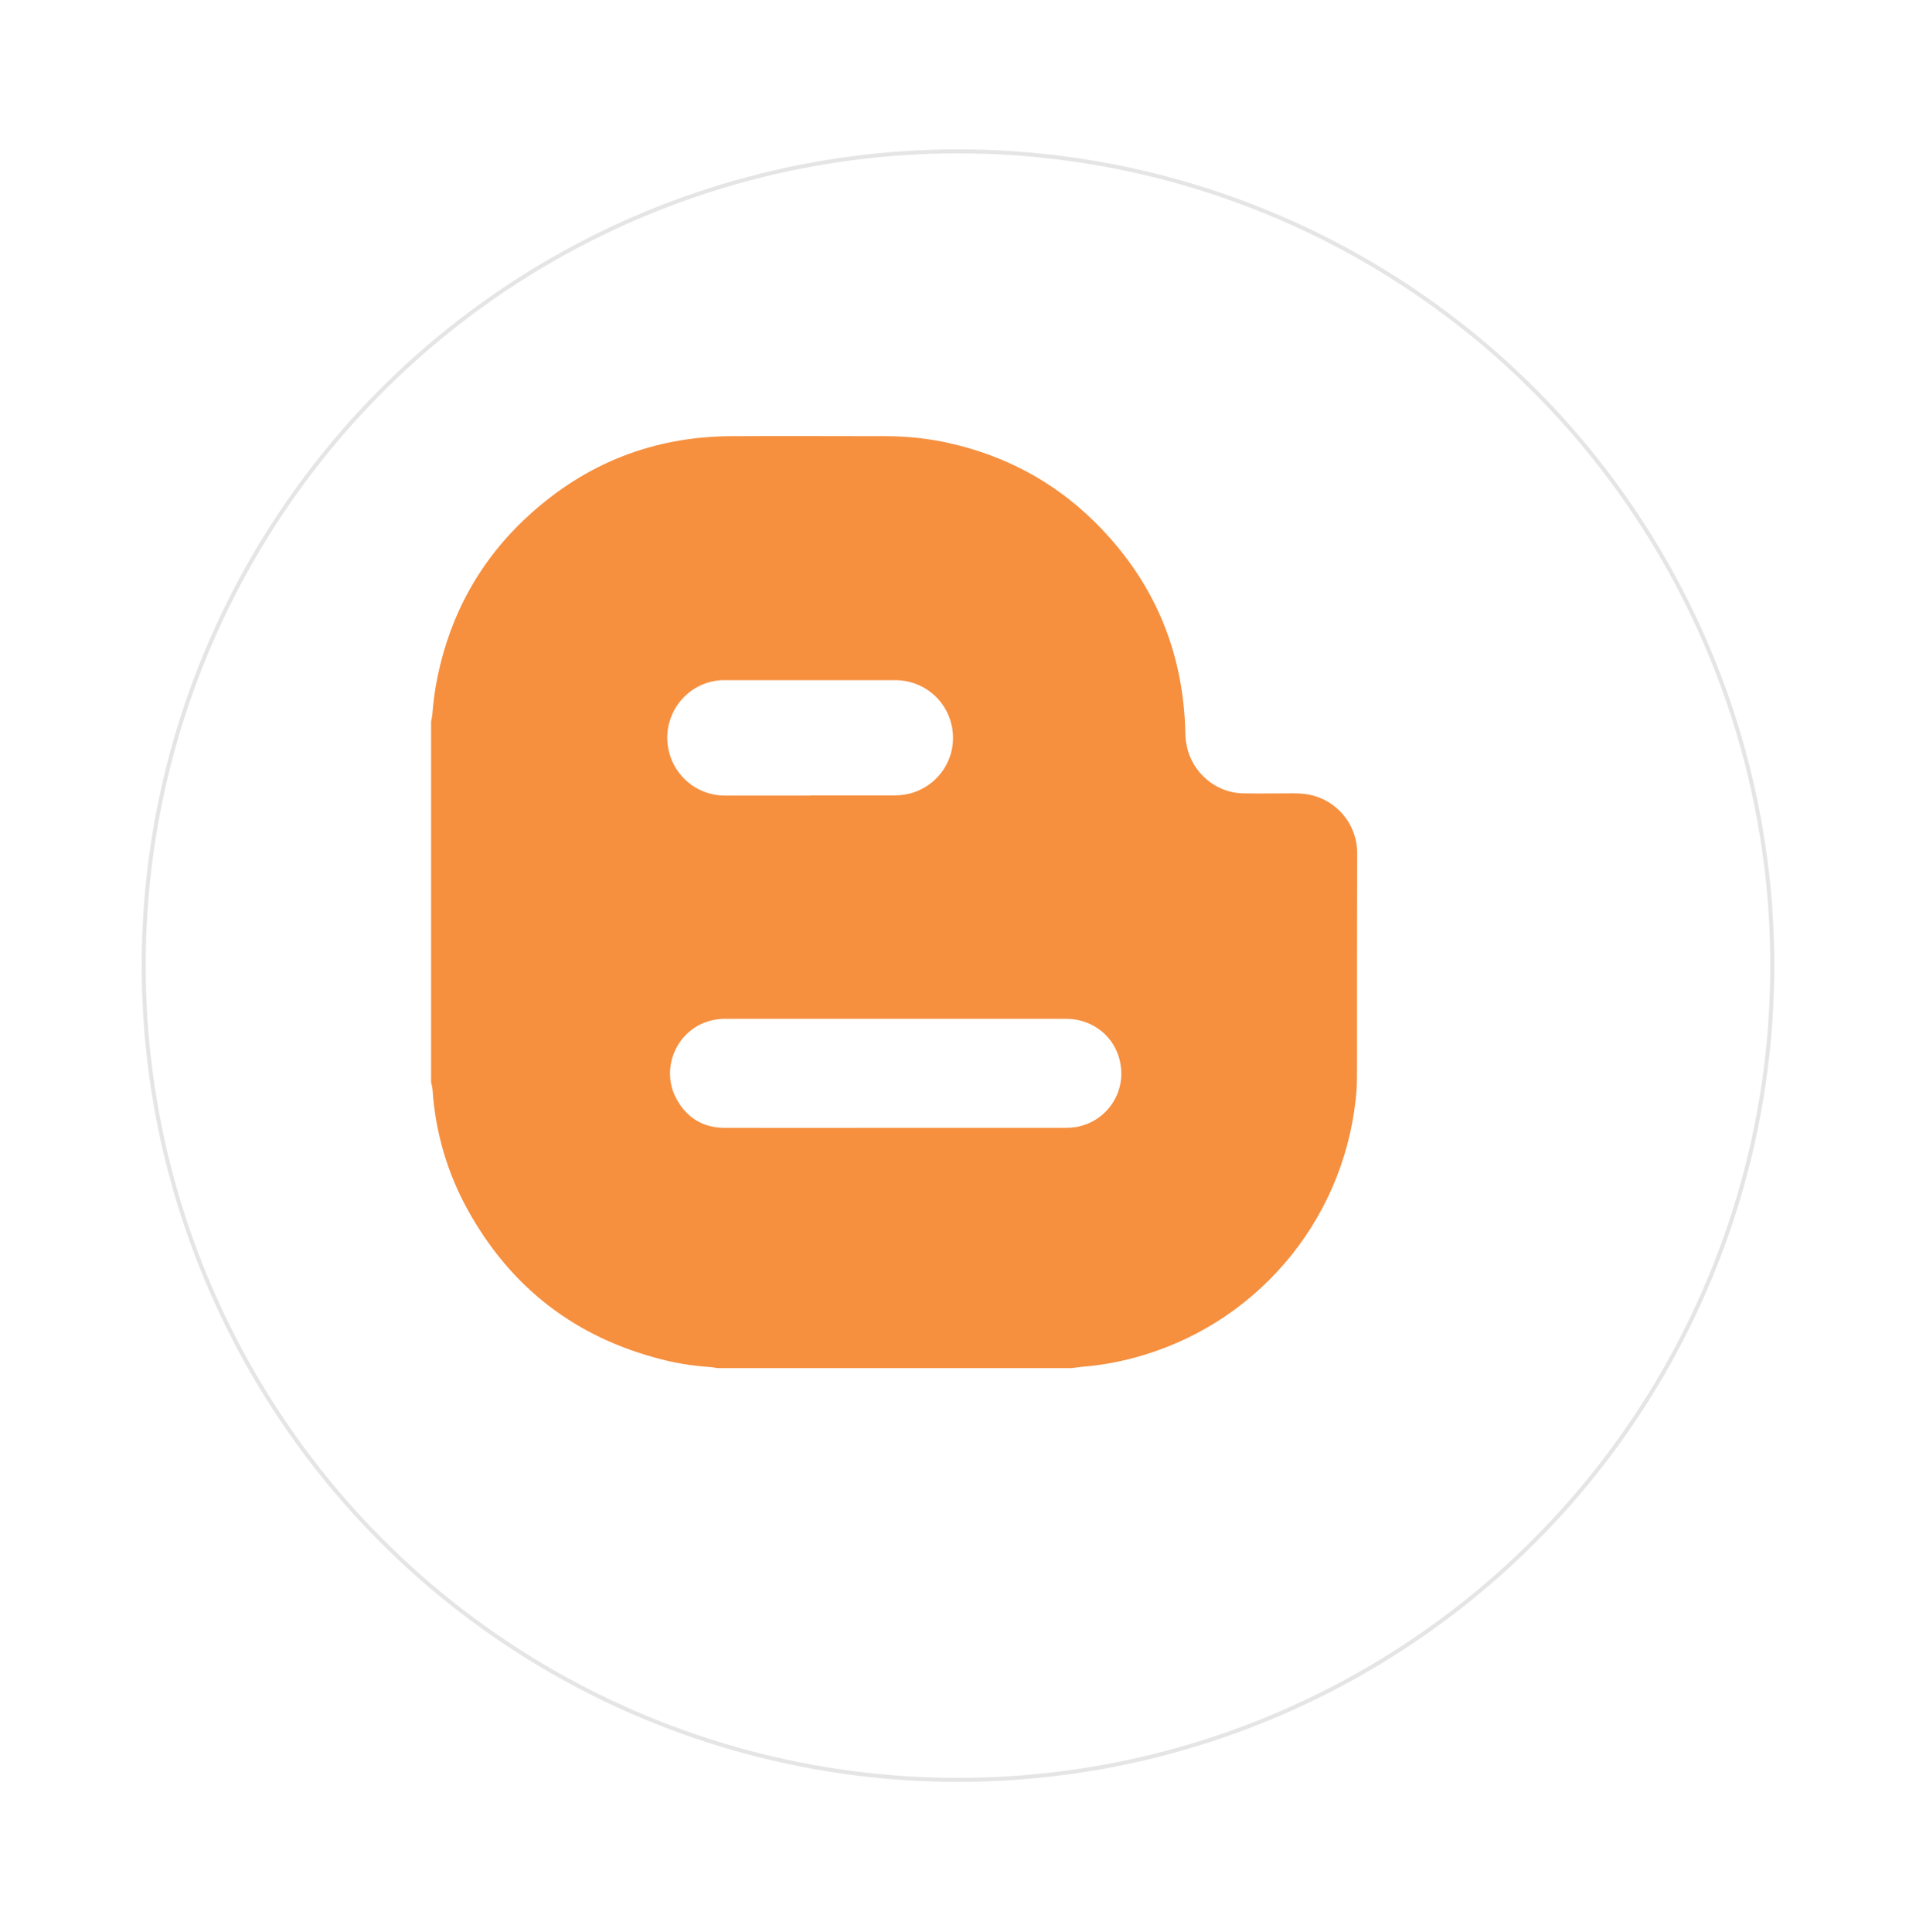 <?xml version="1.0" encoding="UTF-8"?>
<svg id="b" data-name="Layer 2" xmlns="http://www.w3.org/2000/svg" width="120" height="121" xmlns:xlink="http://www.w3.org/1999/xlink" viewBox="0 0 120 121">
  <defs>
    <style>
      .f {
        fill: #f68f3e;
      }

      .g {
        fill: #fff;
        filter: url(#d);
        stroke: #e5e5e5;
        stroke-miterlimit: 10;
        stroke-width: .25px;
      }
    </style>
    <filter id="d" data-name="drop-shadow-1" x="0" y="0" width="120" height="121" filterUnits="userSpaceOnUse">
      <feOffset dx="4" dy="4"/>
      <feGaussianBlur result="e" stdDeviation="3"/>
      <feFlood flood-color="#c1c1c1" flood-opacity=".65"/>
      <feComposite in2="e" operator="in"/>
      <feComposite in="SourceGraphic"/>
    </filter>
  </defs>
  <g id="c" data-name="Layer 1">
    <g>
      <circle class="g" cx="56" cy="56.48" r="51"/>
      <path class="f" d="M27,67.76v-22.56c.04-.16.06-.31.08-.47.06-.78.16-1.55.32-2.32.82-3.99,2.71-7.38,5.71-10.12,3.57-3.27,7.81-4.94,12.66-4.97,3.24-.02,6.48,0,9.71,0,1.36,0,2.72.15,4.04.45,3.45.79,6.46,2.39,8.99,4.87,3.71,3.65,5.62,8.08,5.73,13.3,0,.25.03.5.08.75.34,1.74,1.87,2.97,3.51,3,1.07.02,2.14,0,3.21,0,.2,0,.39.01.59.03,1.95.19,3.42,1.85,3.37,3.81-.01,4.44-.01,8.89-.01,13.33,0,.43,0,.87-.02,1.3-.55,7.81-5.87,14.47-13.37,16.72-1.26.38-2.55.63-3.86.73-.21.02-.42.06-.63.08h-22.15c-.22-.03-.43-.07-.65-.08-.96-.07-1.91-.22-2.85-.46-5.41-1.37-9.46-4.49-12.16-9.36-1.29-2.33-2.04-4.91-2.21-7.56-.02-.15-.05-.3-.09-.44ZM56.08,70.64h10.62c.21,0,.42-.01.63-.04,1.86-.28,3.14-2.01,2.86-3.86-.01-.08-.03-.16-.04-.24-.34-1.6-1.73-2.69-3.39-2.69h-21.31c-.27,0-.53.03-.79.08-2.22.46-3.38,2.99-2.27,4.98.65,1.16,1.66,1.77,3,1.77,3.57.01,7.13,0,10.7,0h0ZM50.75,49.82h5.22c.3,0,.61-.03.9-.09,1.95-.44,3.17-2.37,2.73-4.31-.36-1.63-1.79-2.79-3.46-2.82-3.6,0-7.2,0-10.8,0-.21,0-.42.02-.63.06-1.96.38-3.24,2.29-2.85,4.25.19.98.79,1.85,1.64,2.38.6.37,1.29.56,1.99.54,1.76,0,3.52,0,5.27,0h0Z"/>
    </g>
  </g>
</svg>